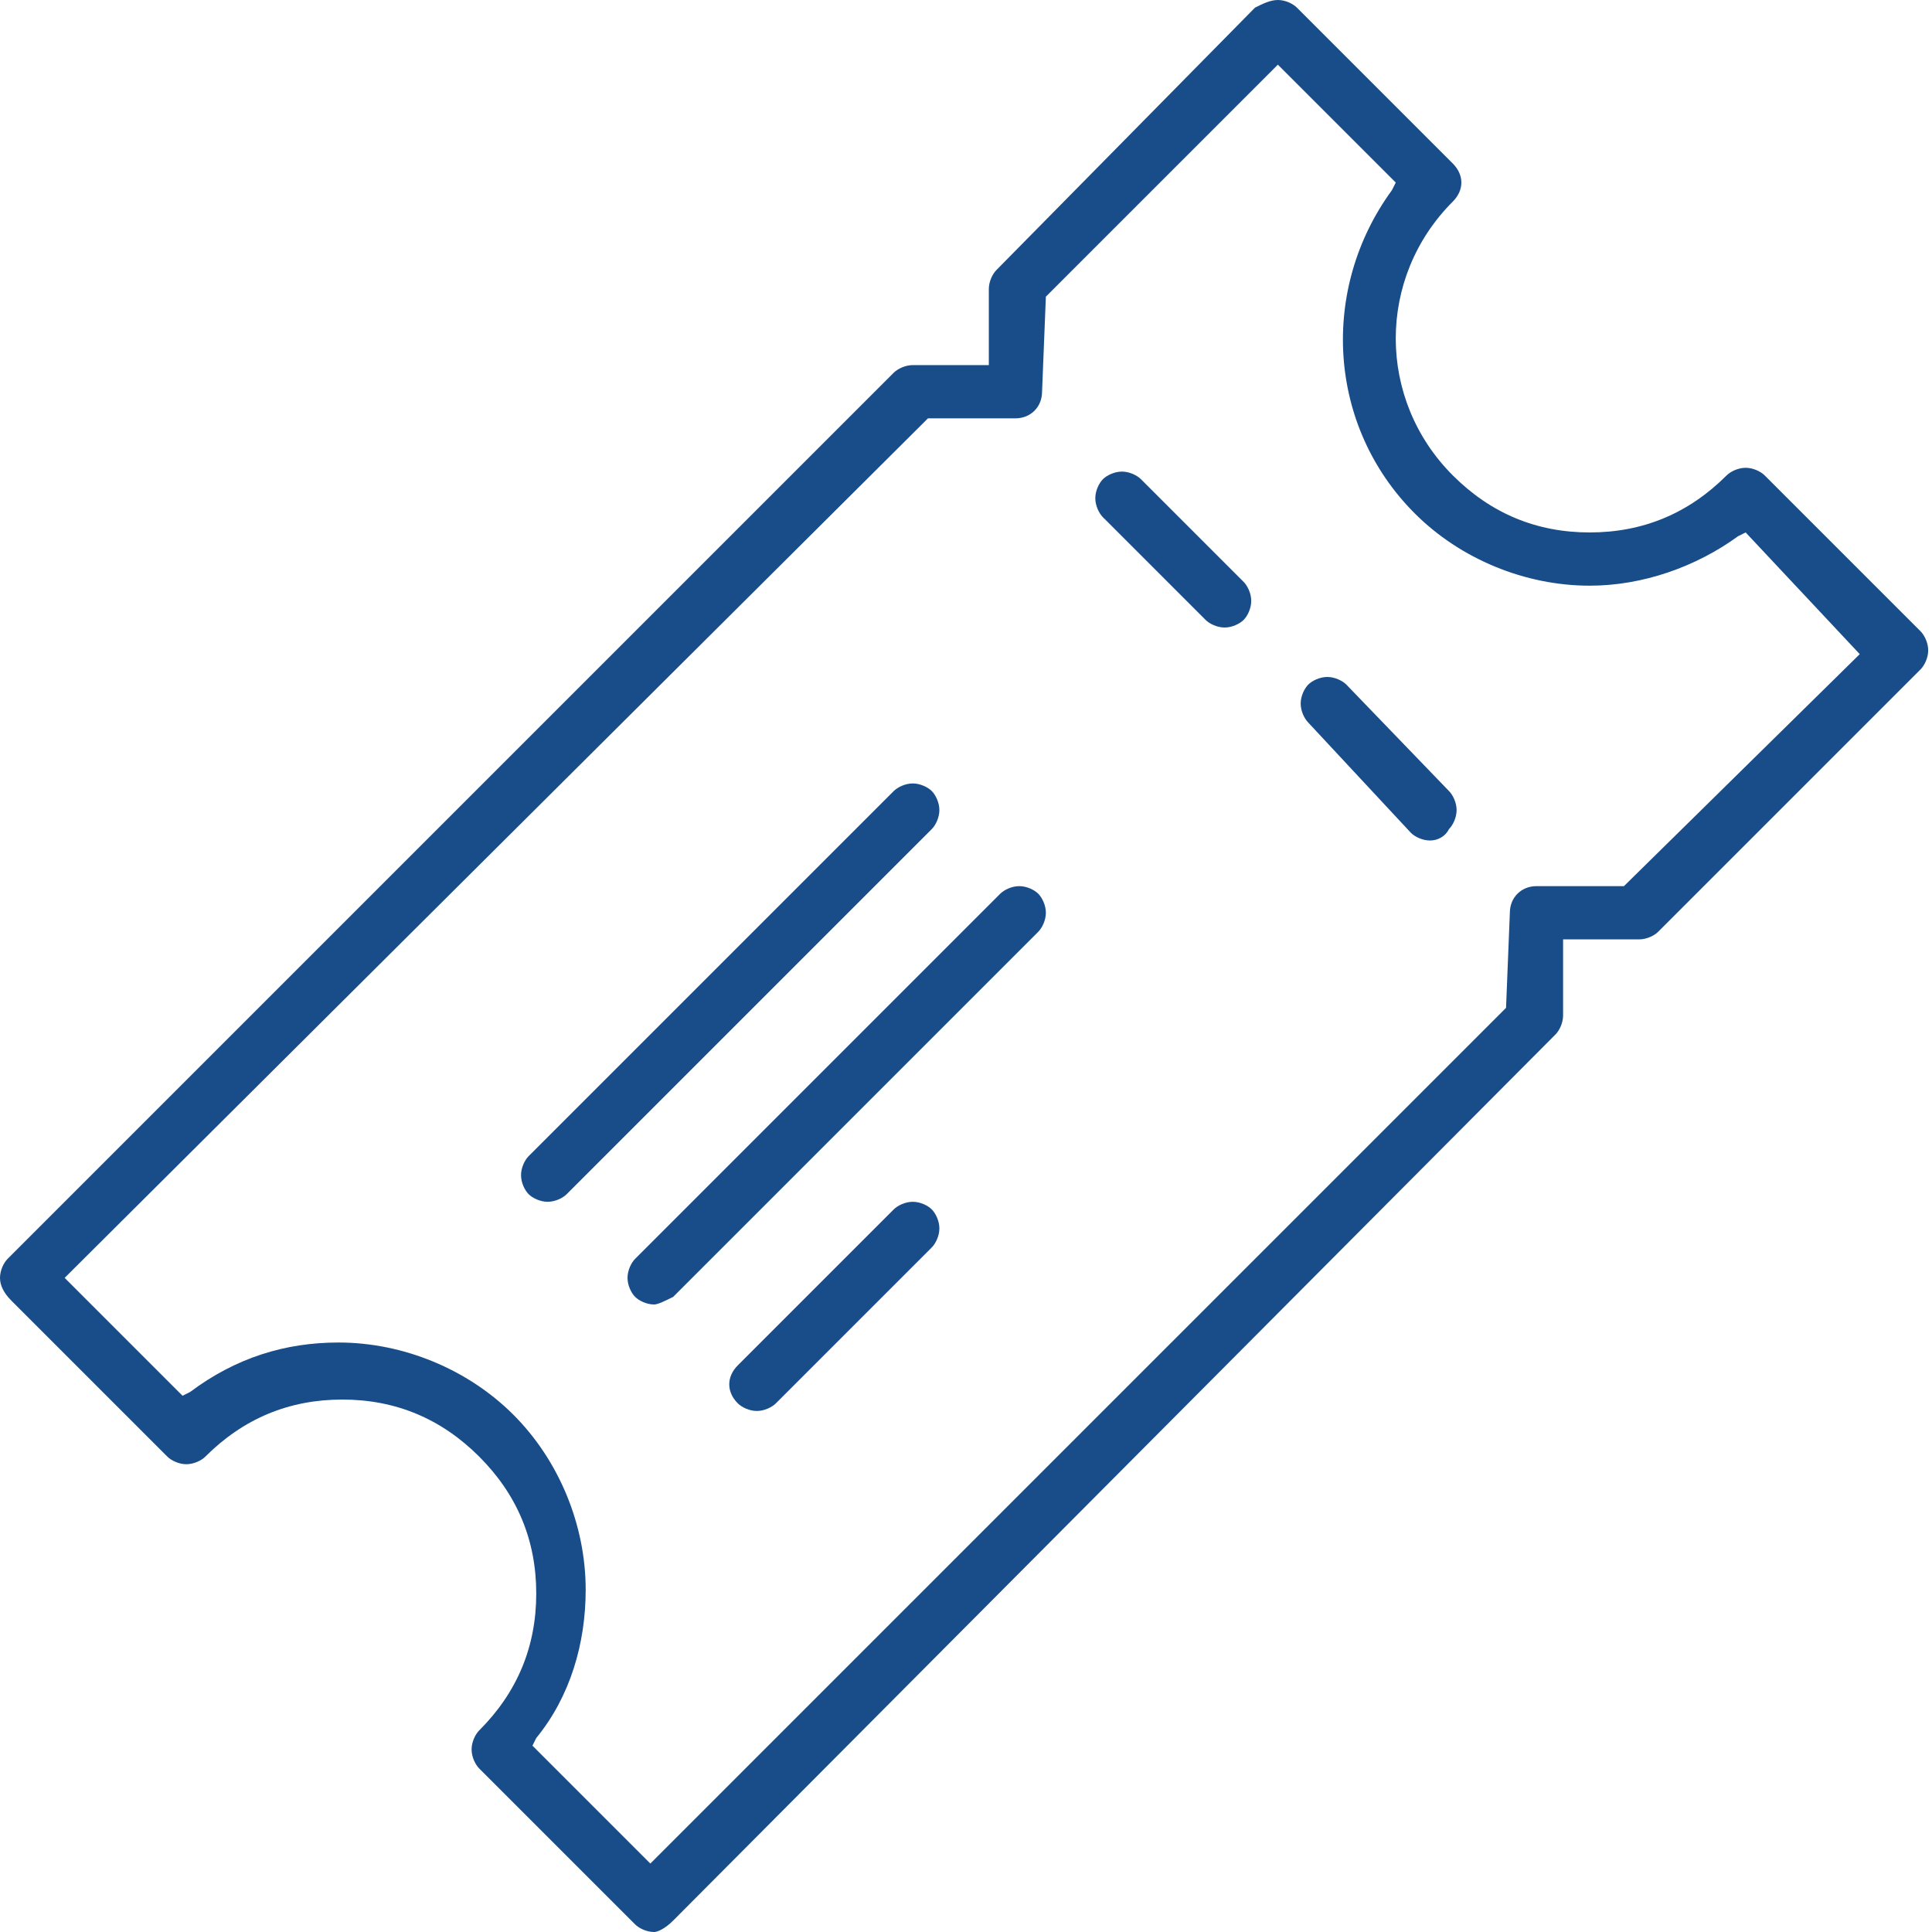 <?xml version="1.0" encoding="utf-8"?>
<!-- Generator: Adobe Illustrator 22.1.0, SVG Export Plug-In . SVG Version: 6.00 Build 0)  -->
<svg version="1.1" id="Layer_1" xmlns="http://www.w3.org/2000/svg" xmlns:xlink="http://www.w3.org/1999/xlink" x="0px" y="0px"
	 viewBox="0 0 50.8 50.8" style="enable-background:new 0 0 50.8 50.8;" xml:space="preserve">
<style type="text/css">
	.st0{clip-path:url(#SVGID_2_);fill:#194D89;}
</style>
<g>
	<defs>
		<rect id="SVGID_1_" y="0" width="50.8" height="50.8"/>
	</defs>
	<clipPath id="SVGID_2_">
		<use xlink:href="#SVGID_1_"  style="overflow:visible;"/>
	</clipPath>
	<path class="st0" d="M17.2,50.8c-0.2,0-0.4-0.1-0.5-0.2l-4.1-4.1c-0.1-0.1-0.2-0.3-0.2-0.5s0.1-0.4,0.2-0.5c1-1,1.5-2.2,1.5-3.6
		c0-1.4-0.5-2.6-1.5-3.6c-1-1-2.2-1.5-3.6-1.5s-2.6,0.5-3.6,1.5c-0.1,0.1-0.3,0.2-0.5,0.2c-0.2,0-0.4-0.1-0.5-0.2l-4.1-4.1
		C0.1,34,0,33.8,0,33.6c0-0.2,0.1-0.4,0.2-0.5L23.5,9.8c0.1-0.1,0.3-0.2,0.5-0.2h2v-2c0-0.2,0.1-0.4,0.2-0.5l6.8-6.9
		C33.2,0.1,33.4,0,33.6,0c0.2,0,0.4,0.1,0.5,0.2l4.1,4.1c0.3,0.3,0.3,0.7,0,1c-2,2-2,5.2,0,7.2c1,1,2.2,1.5,3.6,1.5
		c1.4,0,2.6-0.5,3.6-1.5c0.1-0.1,0.3-0.2,0.5-0.2s0.4,0.1,0.5,0.2l4.1,4.1c0.1,0.1,0.2,0.3,0.2,0.5c0,0.2-0.1,0.4-0.2,0.5l-6.9,6.9
		c-0.1,0.1-0.3,0.2-0.5,0.2h-2v2c0,0.2-0.1,0.4-0.2,0.5L17.7,50.5C17.5,50.7,17.3,50.8,17.2,50.8 M8.9,35.3c1.7,0,3.4,0.7,4.6,1.9
		c1.2,1.2,1.9,2.9,1.9,4.6c0,1.4-0.4,2.8-1.3,3.9L14,45.9l3.1,3.1l22.5-22.5l0.1-2.5c0-0.4,0.3-0.7,0.7-0.7h2.3l6.2-6.1L45.9,14
		l-0.2,0.1c-1.1,0.8-2.5,1.3-3.9,1.3c-1.7,0-3.4-0.7-4.6-1.9c-2.3-2.3-2.5-5.9-0.6-8.5l0.1-0.2l-3.1-3.1l-6.1,6.1l-0.1,2.5
		c0,0.4-0.3,0.7-0.7,0.7h-2.3L1.7,33.6l3.1,3.1L5,36.6C6.2,35.7,7.5,35.3,8.9,35.3"/>
	<path class="st0" d="M32.2,16.5c-0.2,0-0.4-0.1-0.5-0.2L29,13.6c-0.1-0.1-0.2-0.3-0.2-0.5c0-0.2,0.1-0.4,0.2-0.5
		c0.1-0.1,0.3-0.2,0.5-0.2s0.4,0.1,0.5,0.2l2.7,2.7c0.1,0.1,0.2,0.3,0.2,0.5c0,0.2-0.1,0.4-0.2,0.5C32.6,16.4,32.4,16.5,32.2,16.5"
		/>
	<path class="st0" d="M37.6,22.1c-0.2,0-0.4-0.1-0.5-0.2L34.4,19c-0.1-0.1-0.2-0.3-0.2-0.5c0-0.2,0.1-0.4,0.2-0.5
		c0.1-0.1,0.3-0.2,0.5-0.2c0.2,0,0.4,0.1,0.5,0.2l2.7,2.8c0.1,0.1,0.2,0.3,0.2,0.5c0,0.2-0.1,0.4-0.2,0.5C38,22,37.8,22.1,37.6,22.1
		"/>
	<path class="st0" d="M14.4,31.6c-0.2,0-0.4-0.1-0.5-0.2c-0.1-0.1-0.2-0.3-0.2-0.5c0-0.2,0.1-0.4,0.2-0.5l9.6-9.6
		c0.1-0.1,0.3-0.2,0.5-0.2c0.2,0,0.4,0.1,0.5,0.2c0.1,0.1,0.2,0.3,0.2,0.5c0,0.2-0.1,0.4-0.2,0.5l-9.6,9.6
		C14.8,31.5,14.6,31.6,14.4,31.6"/>
	<path class="st0" d="M17.2,34.3c-0.2,0-0.4-0.1-0.5-0.2c-0.1-0.1-0.2-0.3-0.2-0.5c0-0.2,0.1-0.4,0.2-0.5l9.6-9.6
		c0.1-0.1,0.3-0.2,0.5-0.2s0.4,0.1,0.5,0.2c0.1,0.1,0.2,0.3,0.2,0.5s-0.1,0.4-0.2,0.5l-9.6,9.6C17.5,34.2,17.3,34.3,17.2,34.3"/>
	<path class="st0" d="M19.9,37.1c-0.2,0-0.4-0.1-0.5-0.2c-0.3-0.3-0.3-0.7,0-1l4.1-4.1c0.1-0.1,0.3-0.2,0.5-0.2
		c0.2,0,0.4,0.1,0.5,0.2s0.2,0.3,0.2,0.5c0,0.2-0.1,0.4-0.2,0.5l-4.1,4.1C20.3,37,20.1,37.1,19.9,37.1"/>
</g>
</svg>
